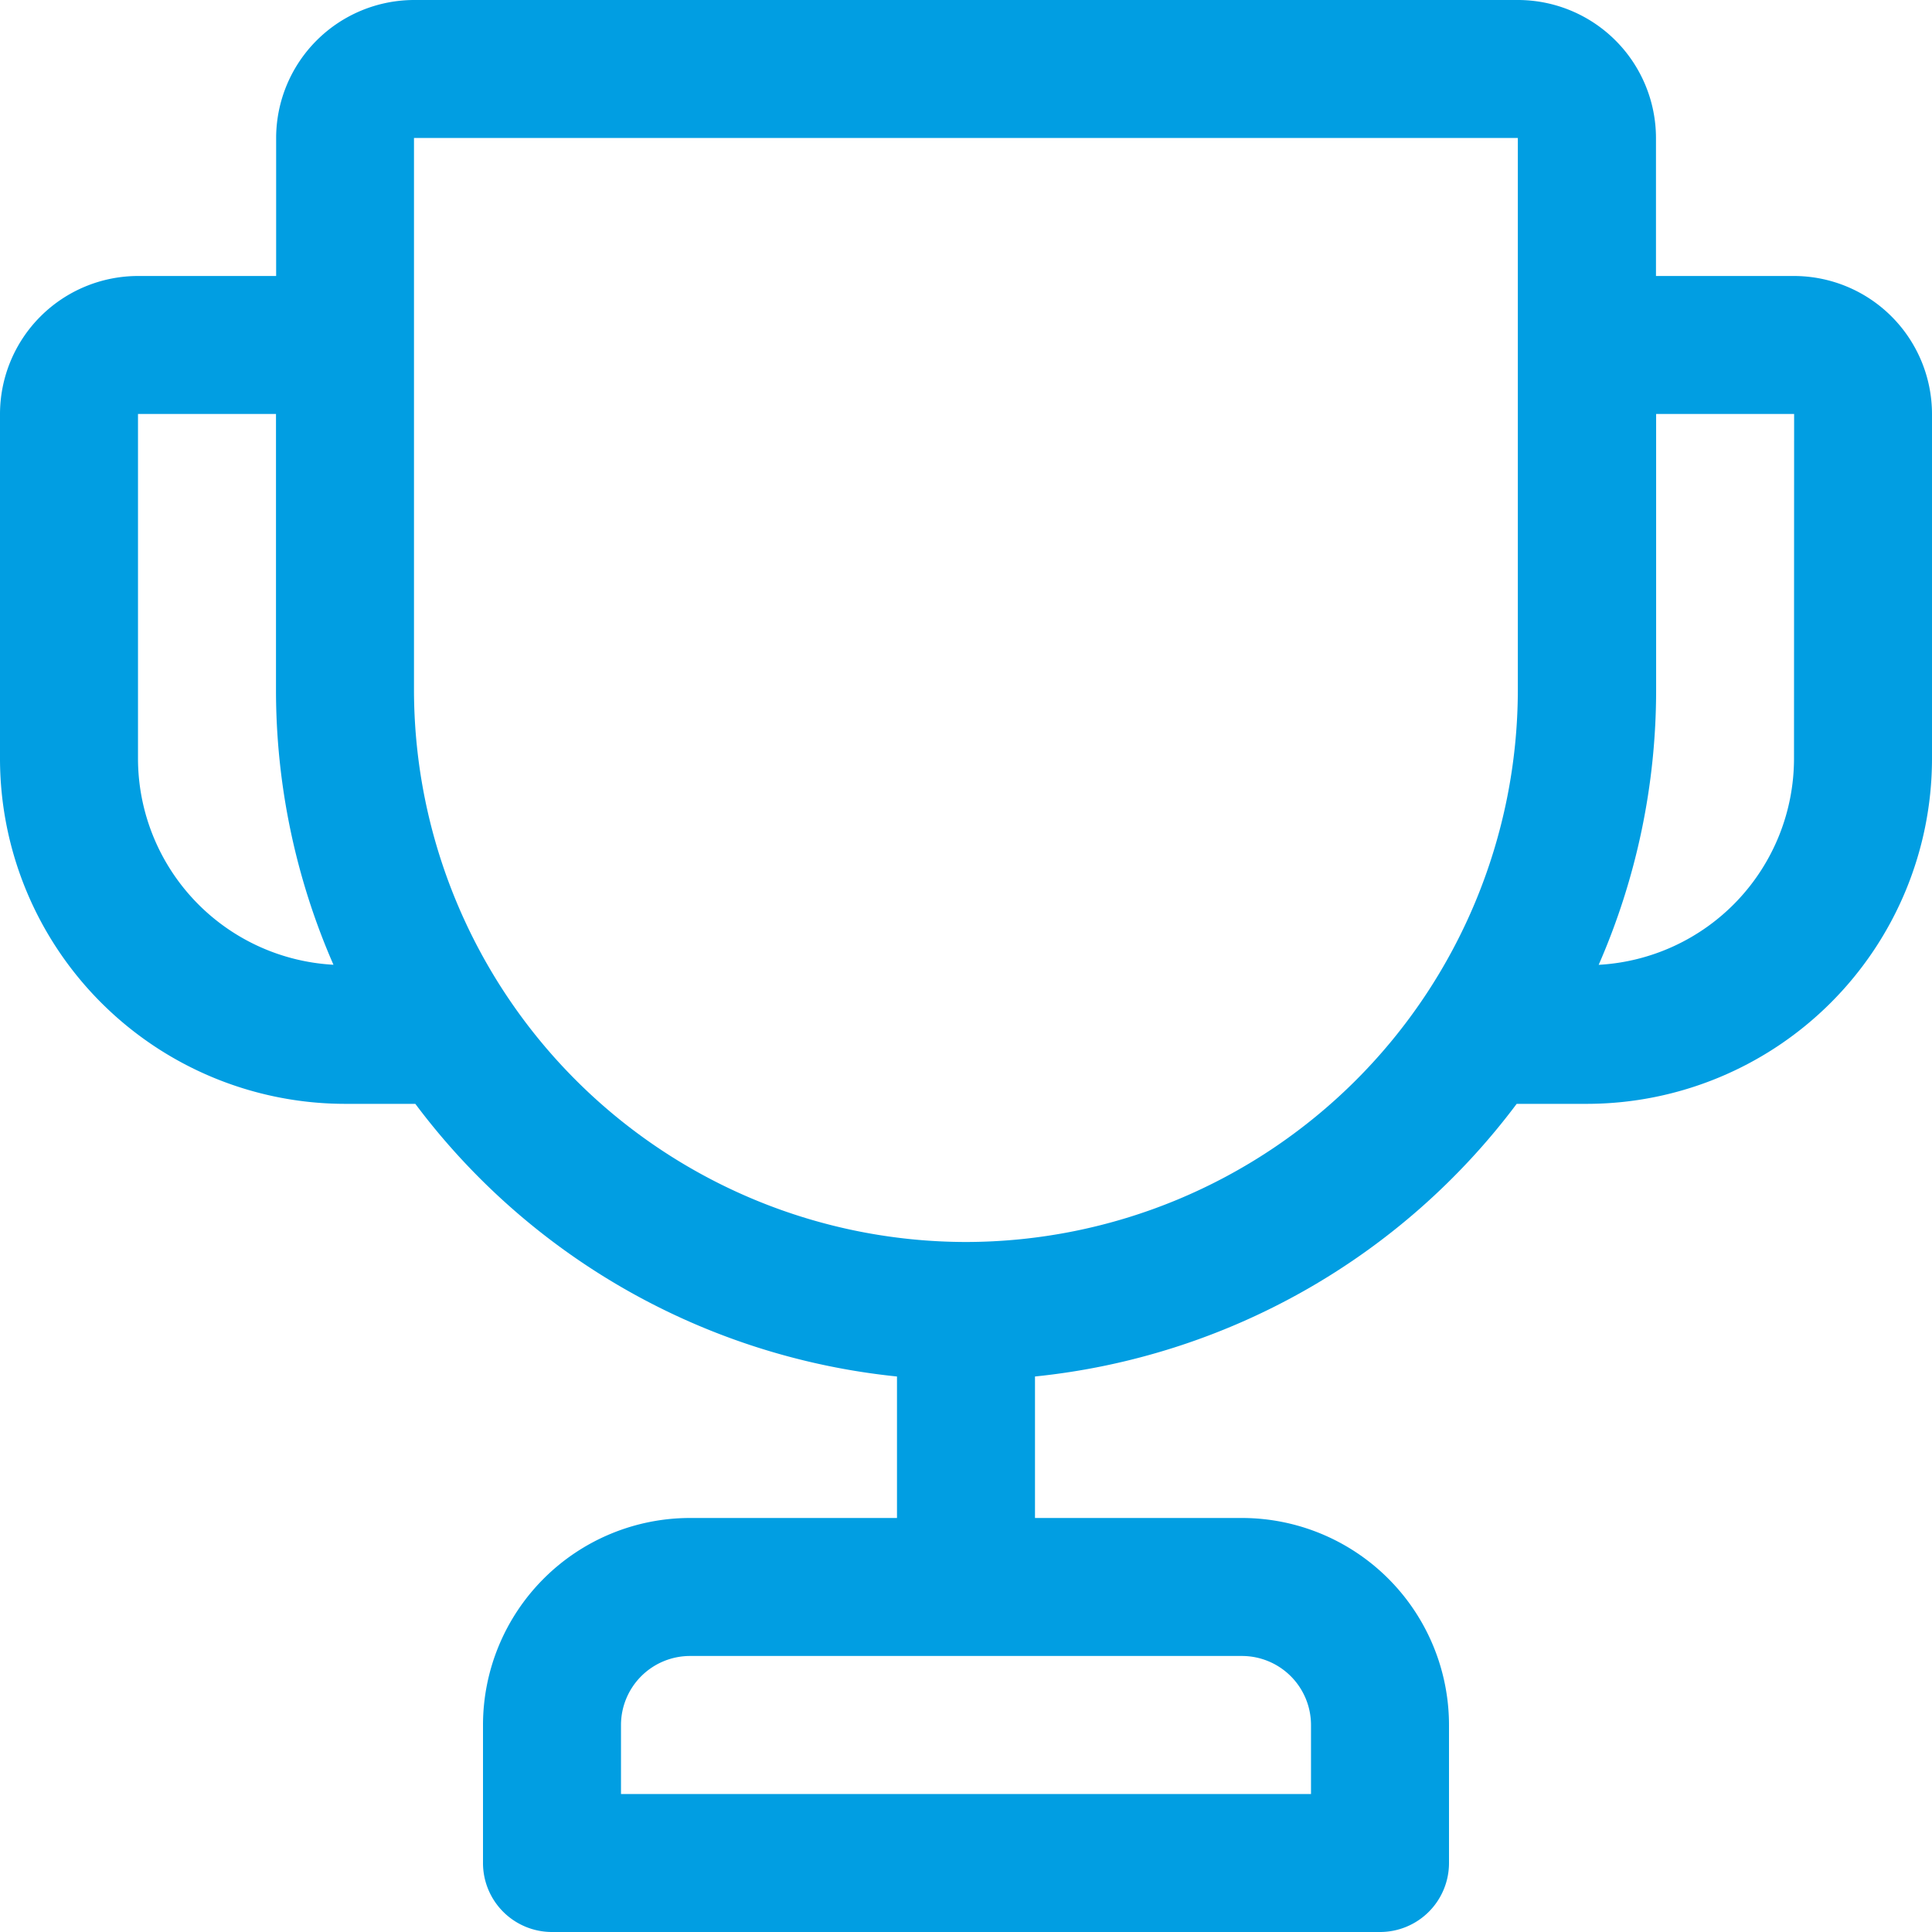 <svg xmlns="http://www.w3.org/2000/svg" width="65.284" height="65.284" viewBox="0 0 65.284 65.284">
  <path id="Trophy" d="M68.621,17.326H63.957V12.663A4.669,4.669,0,0,0,59.294,8h-37.3a4.669,4.669,0,0,0-4.663,4.663v4.663H12.663A4.669,4.669,0,0,0,8,21.989V33.647A11.672,11.672,0,0,0,19.658,45.3h2.376A23.29,23.29,0,0,0,38.31,54.513v4.781H31.316a7,7,0,0,0-6.995,6.995v4.663a2.331,2.331,0,0,0,2.332,2.332H54.631a2.331,2.331,0,0,0,2.332-2.332V66.289a7,7,0,0,0-6.995-6.995H42.973V54.513A23.29,23.29,0,0,0,59.25,45.3h2.376A11.672,11.672,0,0,0,73.284,33.647V21.989A4.669,4.669,0,0,0,68.621,17.326ZM52.3,66.289v2.332H28.984V66.289a2.334,2.334,0,0,1,2.332-2.332H49.968A2.334,2.334,0,0,1,52.3,66.289ZM12.663,33.647V21.989h4.663v9.326A23.16,23.16,0,0,0,19.268,40.6,6.984,6.984,0,0,1,12.663,33.647ZM40.642,49.968A18.673,18.673,0,0,1,21.989,31.316V12.663h37.3V31.316A18.673,18.673,0,0,1,40.642,49.968ZM68.621,33.647a6.984,6.984,0,0,1-6.6,6.955,23.169,23.169,0,0,0,1.941-9.287V21.989h4.663Z" transform="translate(-8 -8)" fill="#019ee2"/>
</svg>
